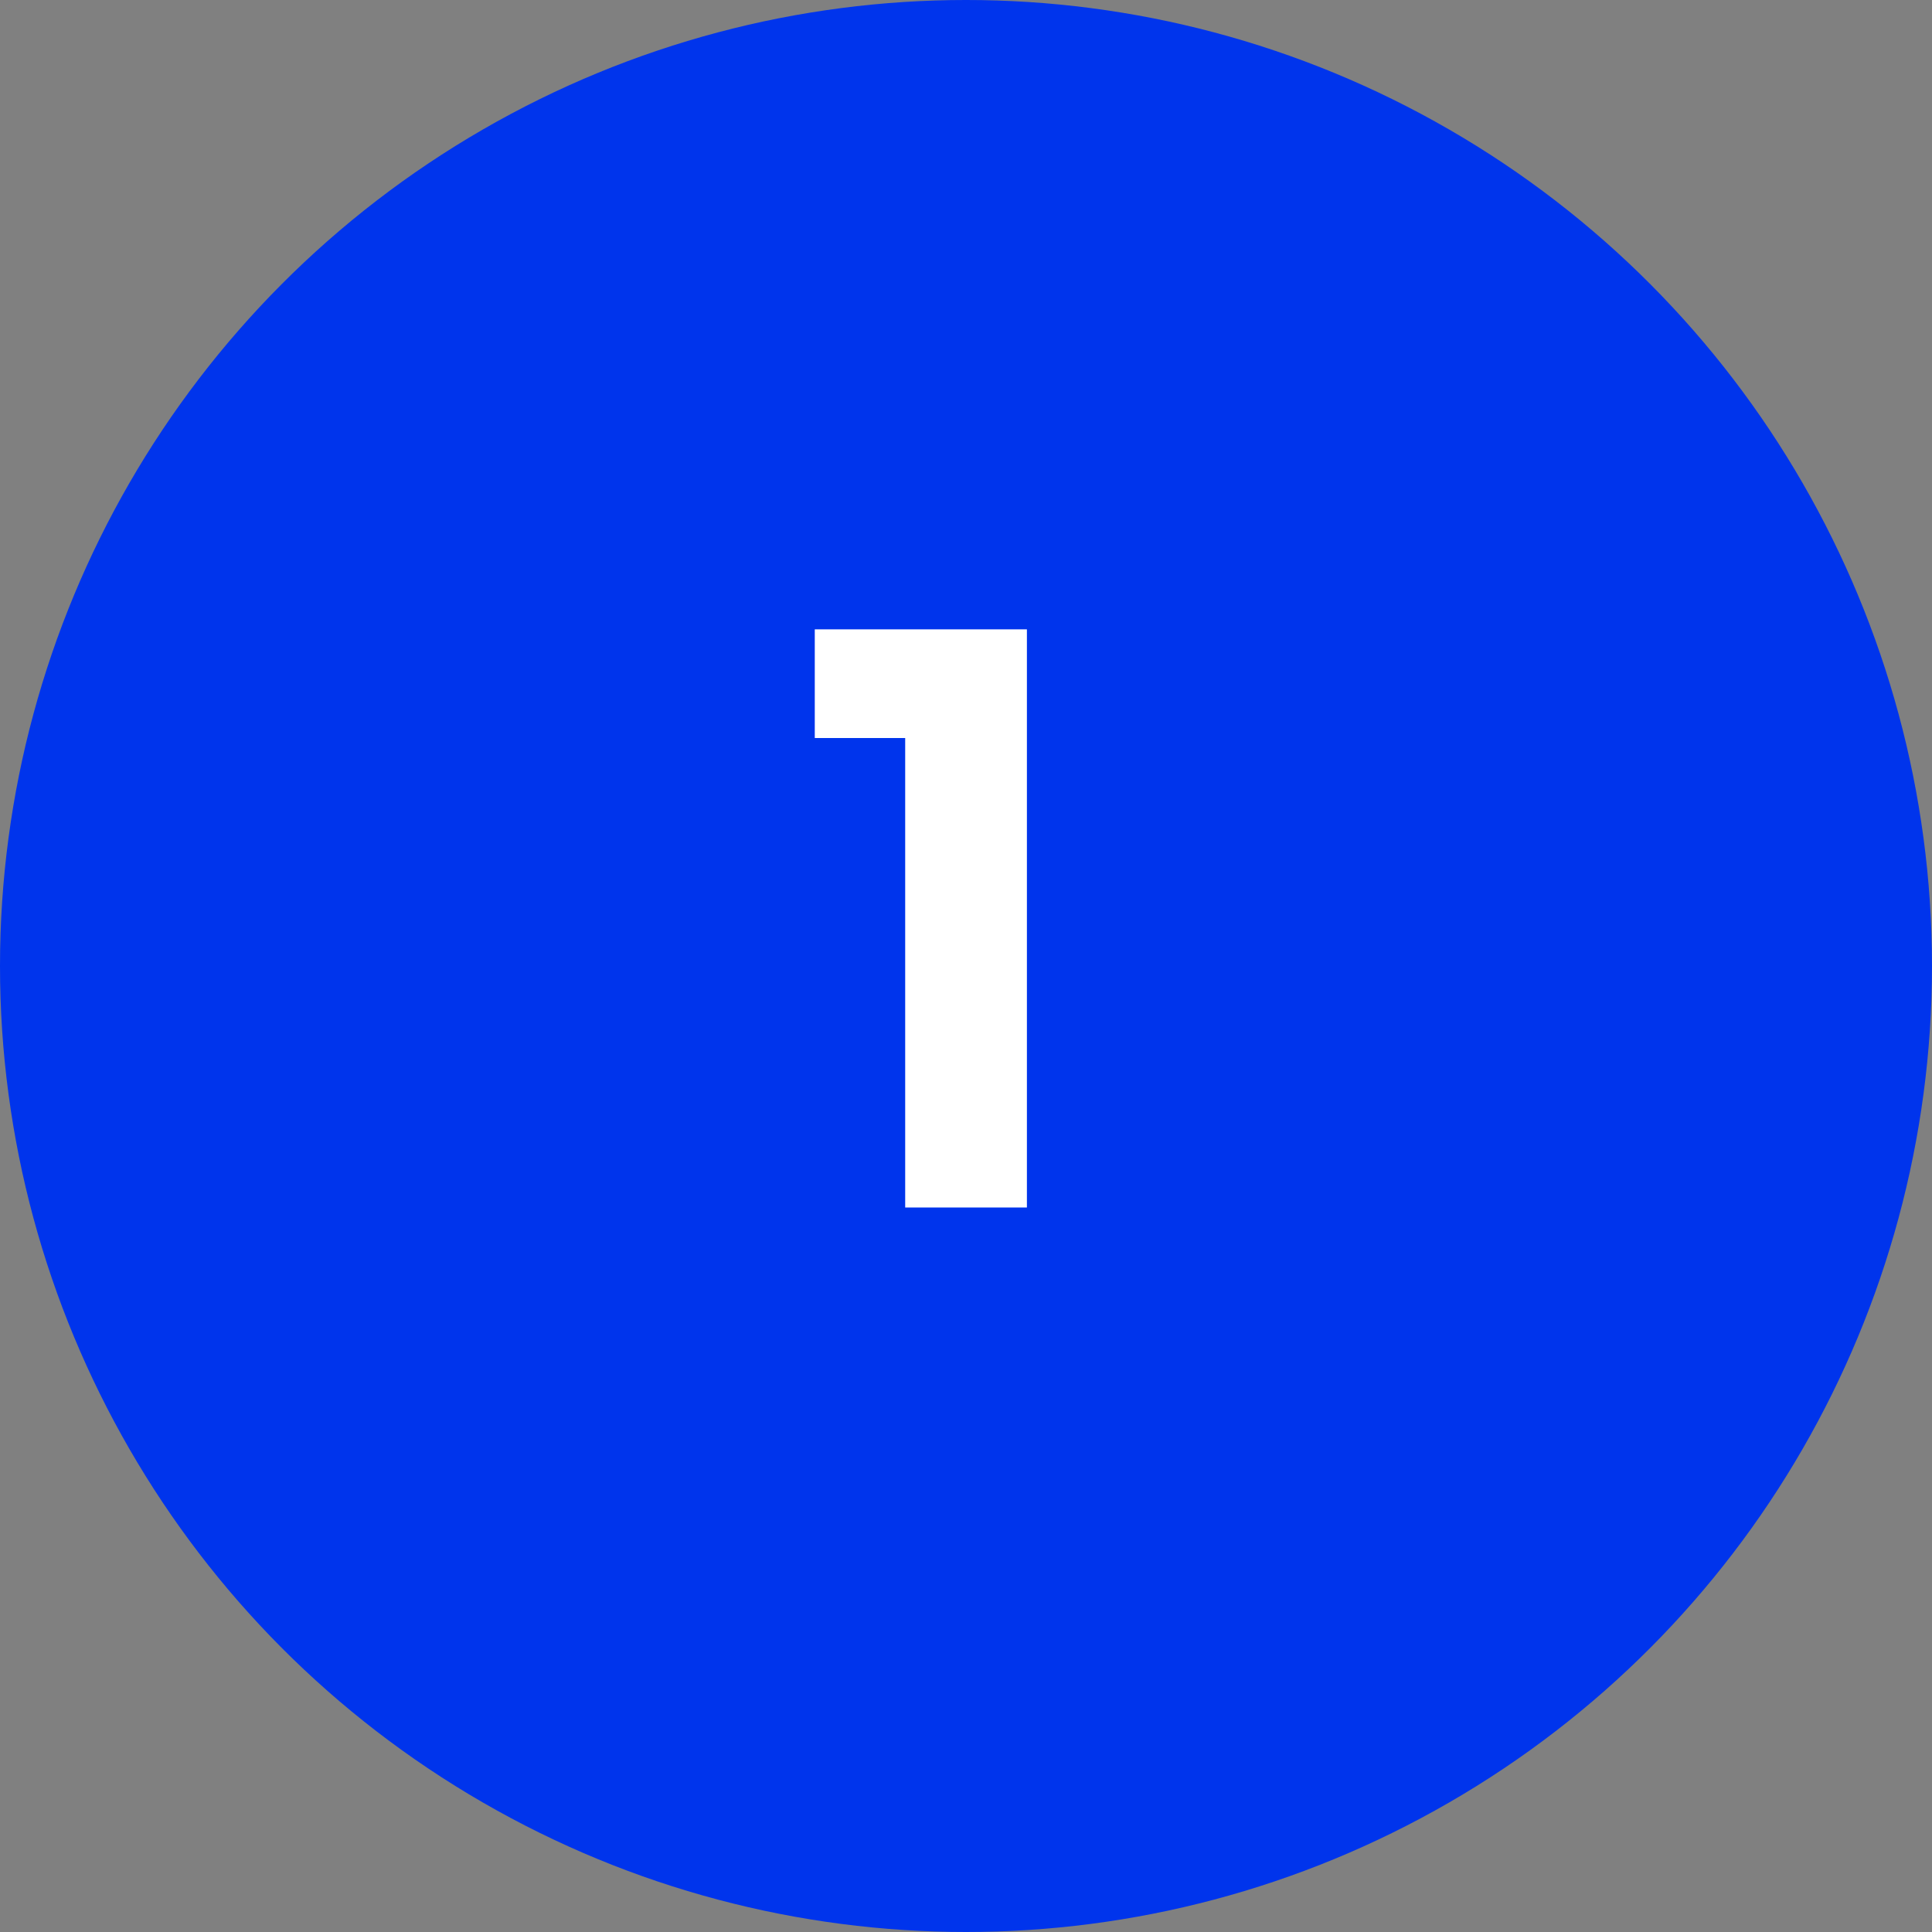 <?xml version="1.0" encoding="UTF-8"?> <svg xmlns="http://www.w3.org/2000/svg" width="40" height="40" viewBox="0 0 40 40" fill="none"><rect x="0" y="0" width="40" height="40" fill="#808080" stroke="none"/> <ellipse cx="20" cy="20" rx="20" ry="20" transform="rotate(-180 20 20)" fill="#0034EC"></ellipse> <path d="M16.869 13.03H21.261V25H18.741V15.28H16.869V13.03Z" fill="white"></path> </svg> 